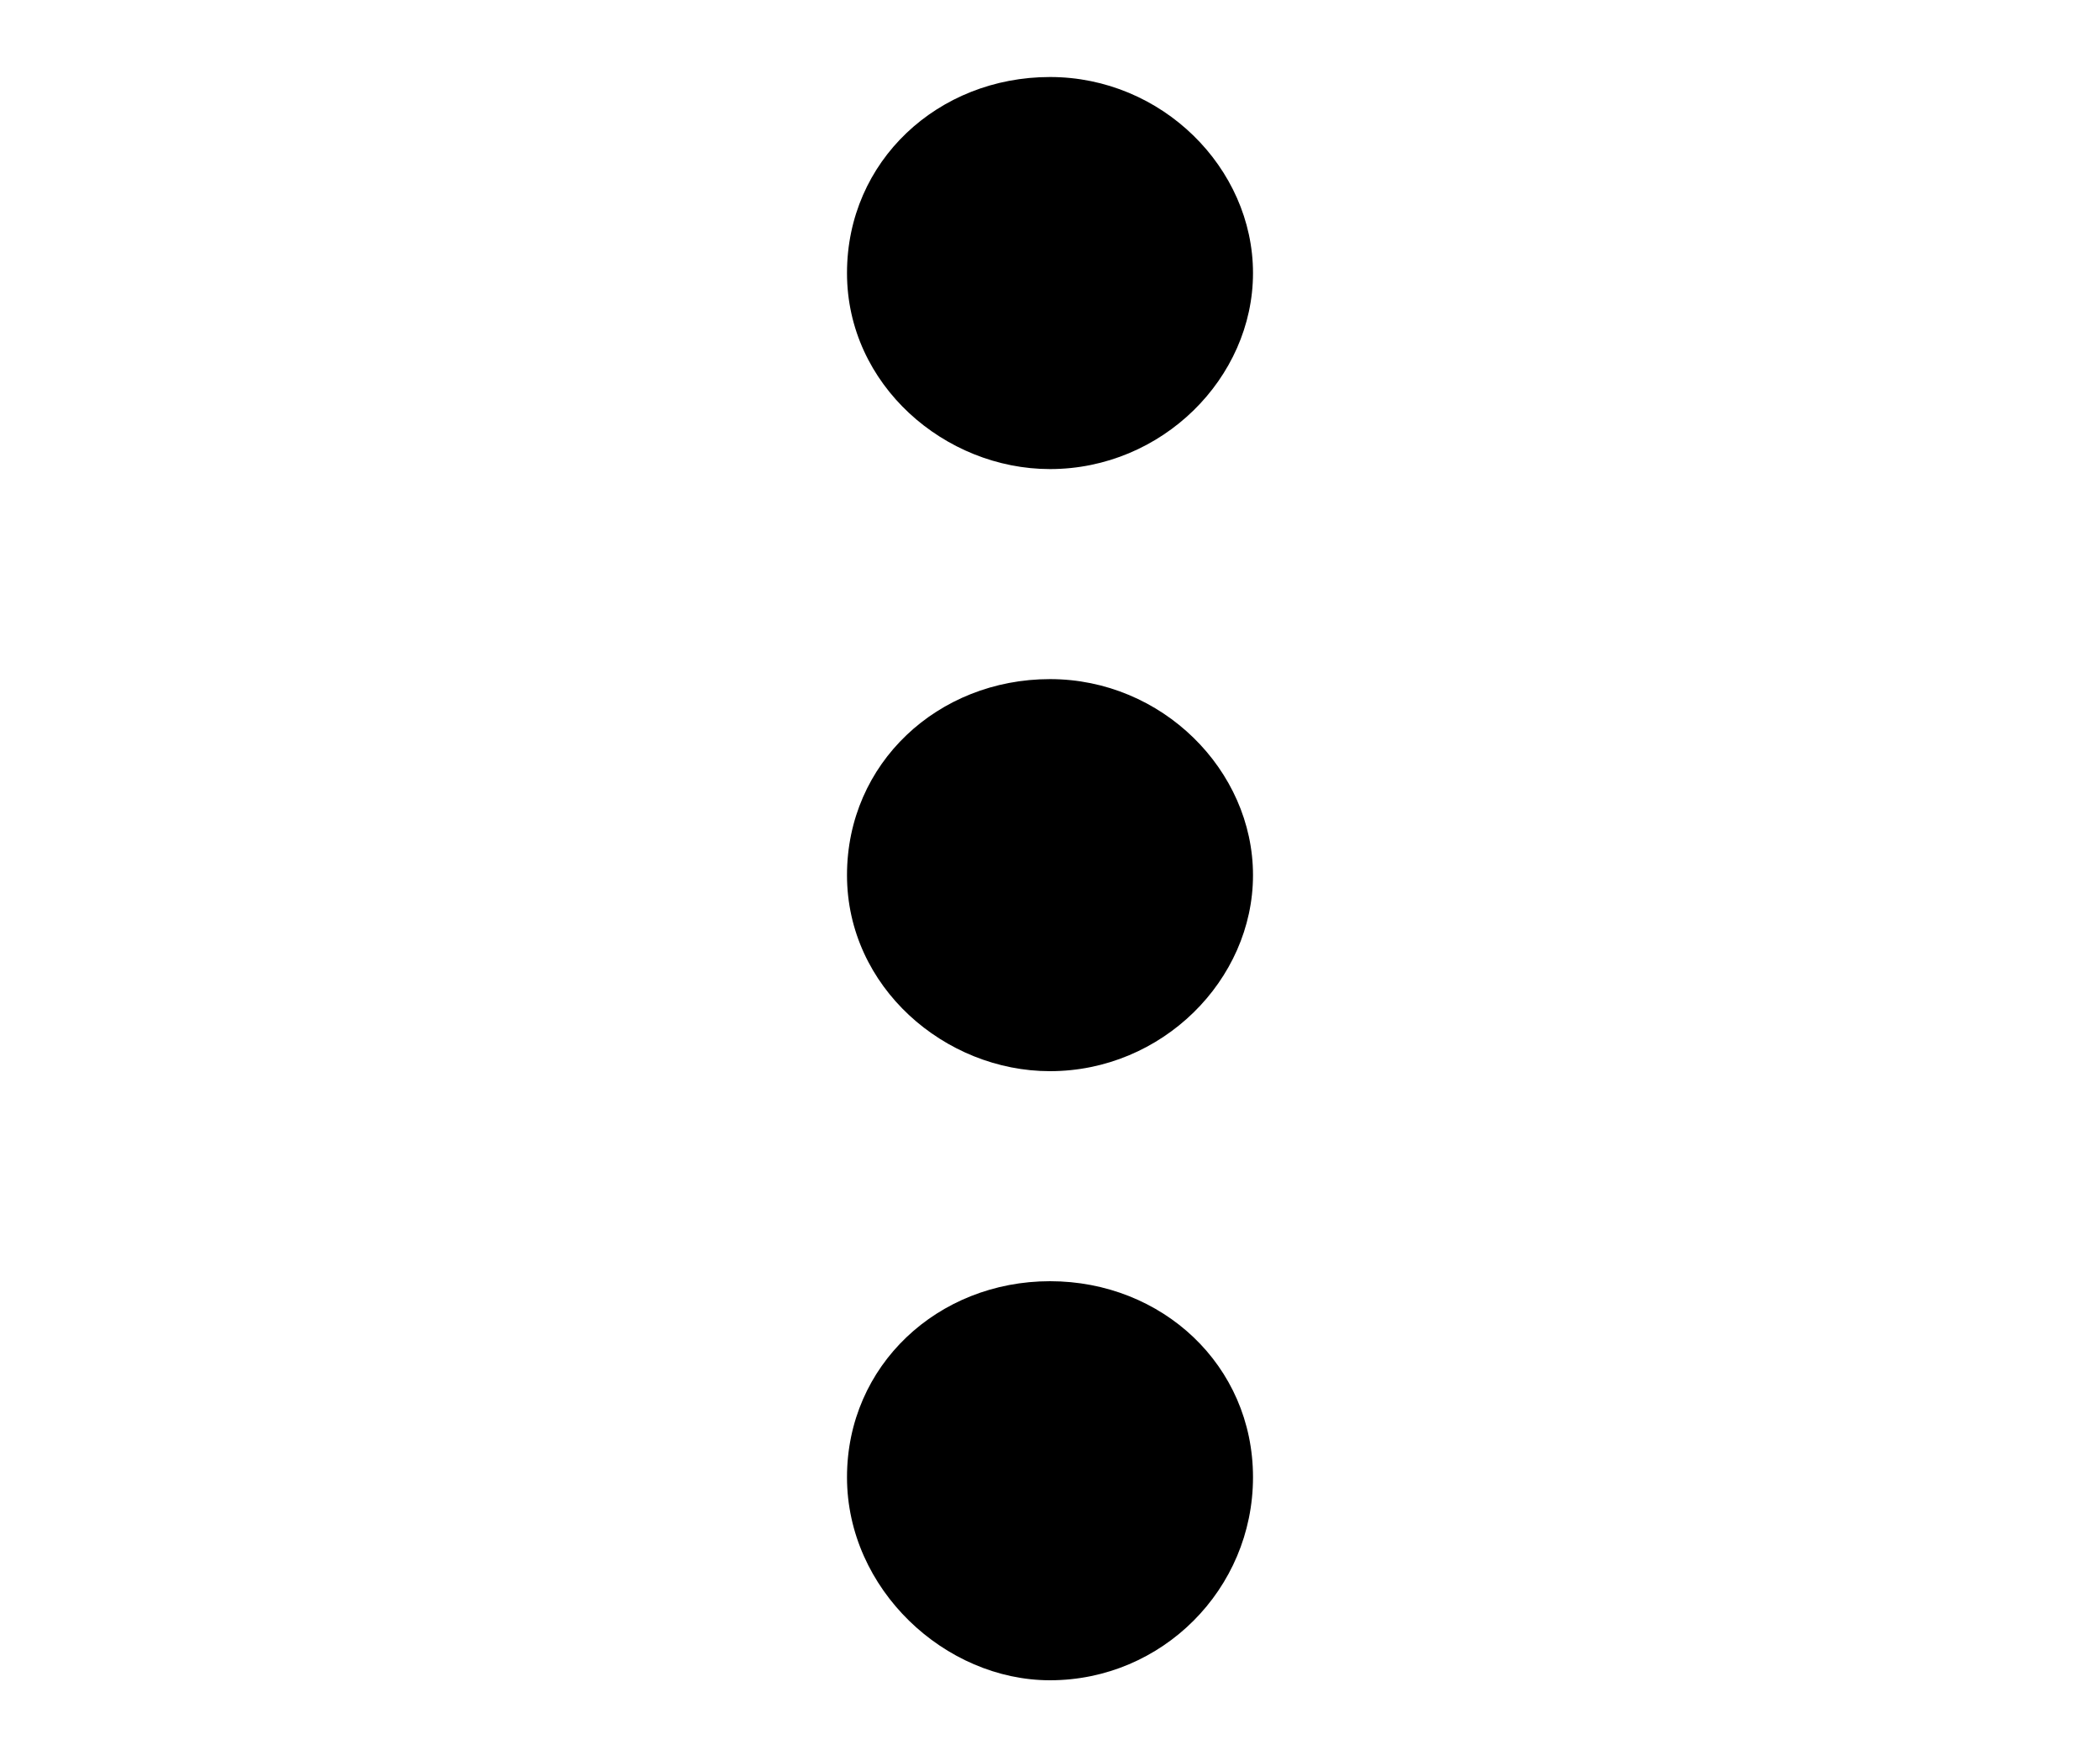 <?xml version="1.0" encoding="UTF-8"?>
<svg id="Calque_1" data-name="Calque 1" xmlns="http://www.w3.org/2000/svg" version="1.1" viewBox="0 0 30 25">
  <defs>
    <style>
      .cls-1 {
        fill: none;
      }

      .cls-1, .cls-2 {
        stroke-width: 0px;
      }

      .cls-2 {
        fill: #000;
        fill-rule: evenodd;
      }
    </style>
  </defs>
  <path class="cls-2" d="M15,6.7c1.6,0,2.9-1.3,2.9-2.8s-1.3-2.8-2.9-2.8-2.9,1.2-2.9,2.8,1.4,2.8,2.9,2.8ZM15,24c1.6,0,2.9-1.3,2.9-2.9s-1.3-2.8-2.9-2.8-2.9,1.2-2.9,2.8,1.4,2.9,2.9,2.9ZM15,15.3c1.6,0,2.9-1.3,2.9-2.8s-1.3-2.8-2.9-2.8-2.9,1.2-2.9,2.8,1.4,2.8,2.9,2.8Z"/>
  <rect class="cls-1" width="30" height="25"/>
</svg>